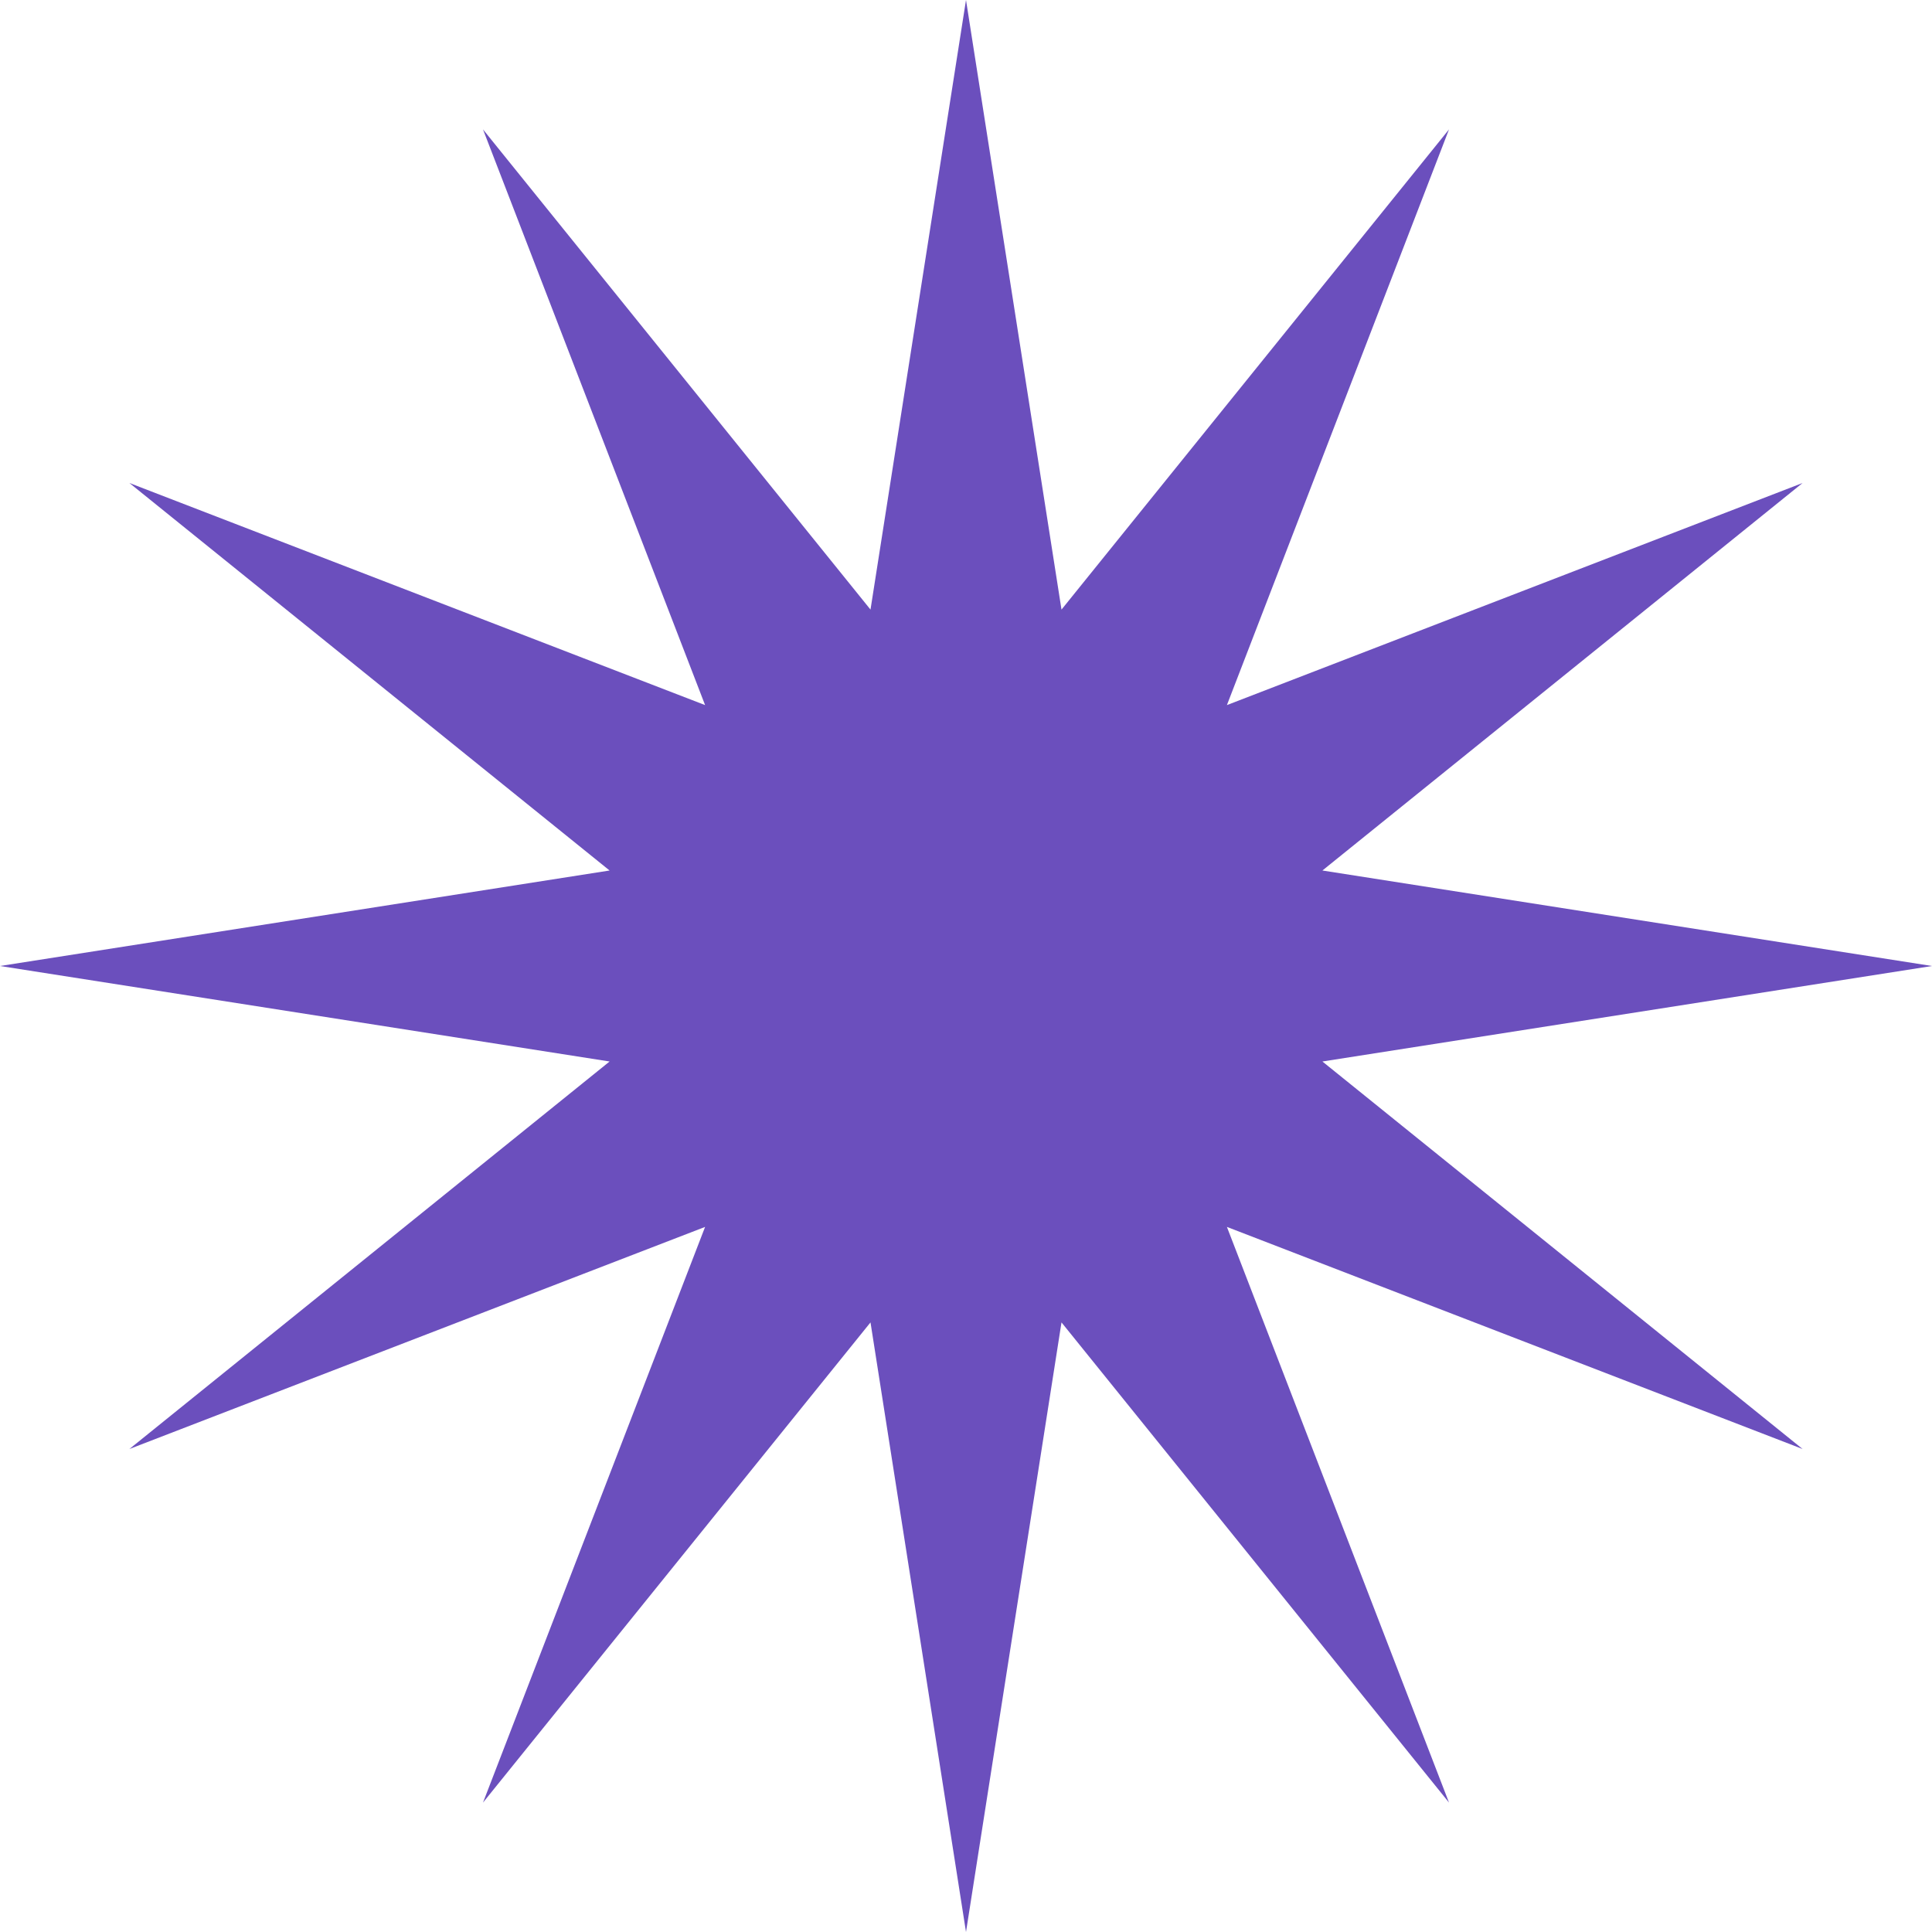 <?xml version="1.0" encoding="UTF-8"?> <svg xmlns="http://www.w3.org/2000/svg" width="354" height="354" viewBox="0 0 354 354" fill="none"><path d="M177 0L194.498 111.696L265.5 23.713L224.806 129.194L330.286 88.5L242.304 159.502L354 177L242.304 194.498L330.286 265.5L224.806 224.806L265.5 330.286L194.498 242.304L177 354L159.502 242.304L88.5 330.286L129.194 224.806L23.713 265.5L111.696 194.498L0 177L111.696 159.502L23.713 88.5L129.194 129.194L88.5 23.713L159.502 111.696L177 0Z" fill="#6B4FBD"></path></svg> 